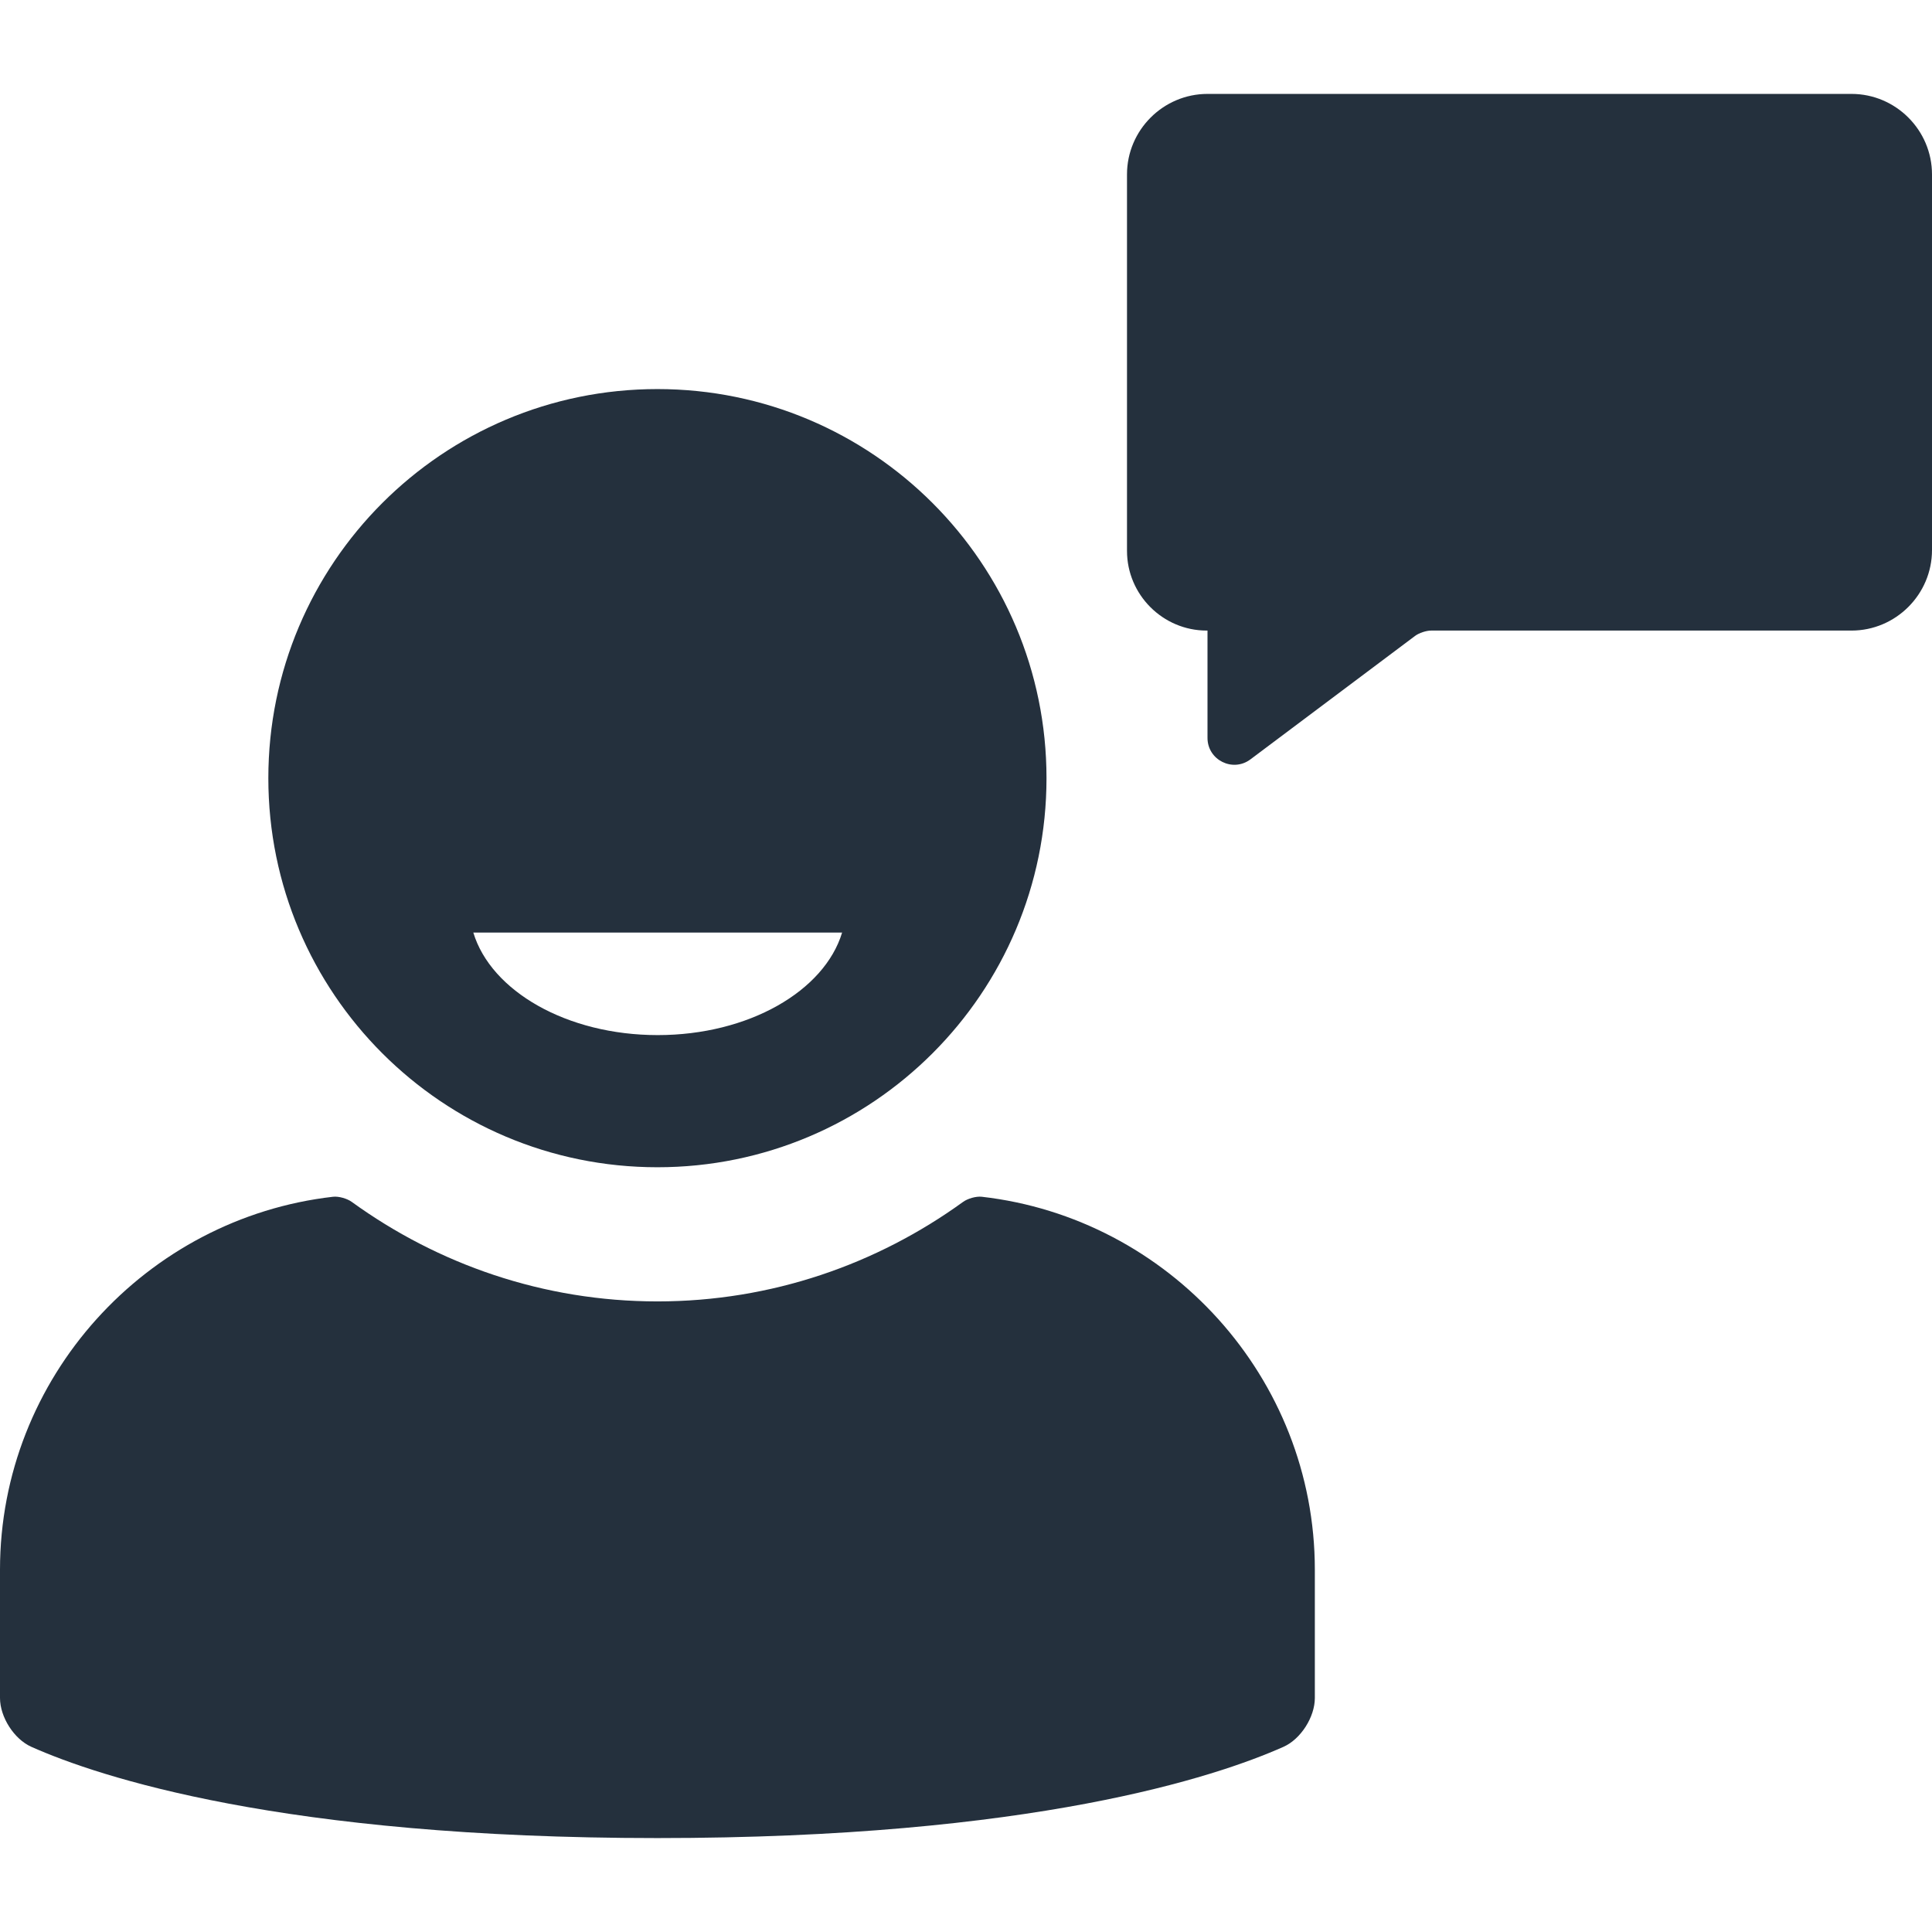 <svg width="102" height="102" viewBox="0 0 102 102" fill="none" xmlns="http://www.w3.org/2000/svg">
<g clip-path="url(#clip0)">
<path d="M69.417 82.875V89.646C69.417 90.649 68.678 91.816 67.761 92.224C64.207 93.805 54.515 97.041 34.708 97.041C14.902 97.041 5.209 93.805 1.656 92.224C0.739 91.816 0 90.649 0 89.646V82.875C0 72.728 7.725 64.31 17.583 63.183C17.883 63.149 18.327 63.277 18.571 63.454C23.116 66.744 28.681 68.708 34.709 68.708C40.736 68.708 46.301 66.744 50.846 63.454C51.09 63.277 51.534 63.149 51.834 63.183C61.691 64.31 69.417 72.728 69.417 82.875ZM14.167 41.083C14.167 29.738 23.363 20.541 34.708 20.541C46.053 20.541 55.25 29.738 55.25 41.083C55.25 52.428 46.053 61.625 34.708 61.625C23.363 61.625 14.167 52.428 14.167 41.083ZM24.989 49.236C25.924 52.325 29.927 54.648 34.724 54.648C39.521 54.648 43.524 52.325 44.459 49.236H24.989ZM97.75 4.958H63.75C61.412 4.958 59.5 6.871 59.5 9.208V29.084C59.5 31.398 61.393 33.291 63.707 33.291H63.75V38.958C63.75 40.125 65.083 40.792 66.017 40.091L74.706 33.575C74.913 33.419 75.296 33.291 75.556 33.291H97.75C100.087 33.291 102 31.379 102 29.041V9.208C102 6.871 100.087 4.958 97.75 4.958Z" fill="#24303D"/>
</g>
<defs>
<clipPath id="clip0">
<rect width="102" height="102" fill="white"/>
</clipPath>
</defs>
</svg>
